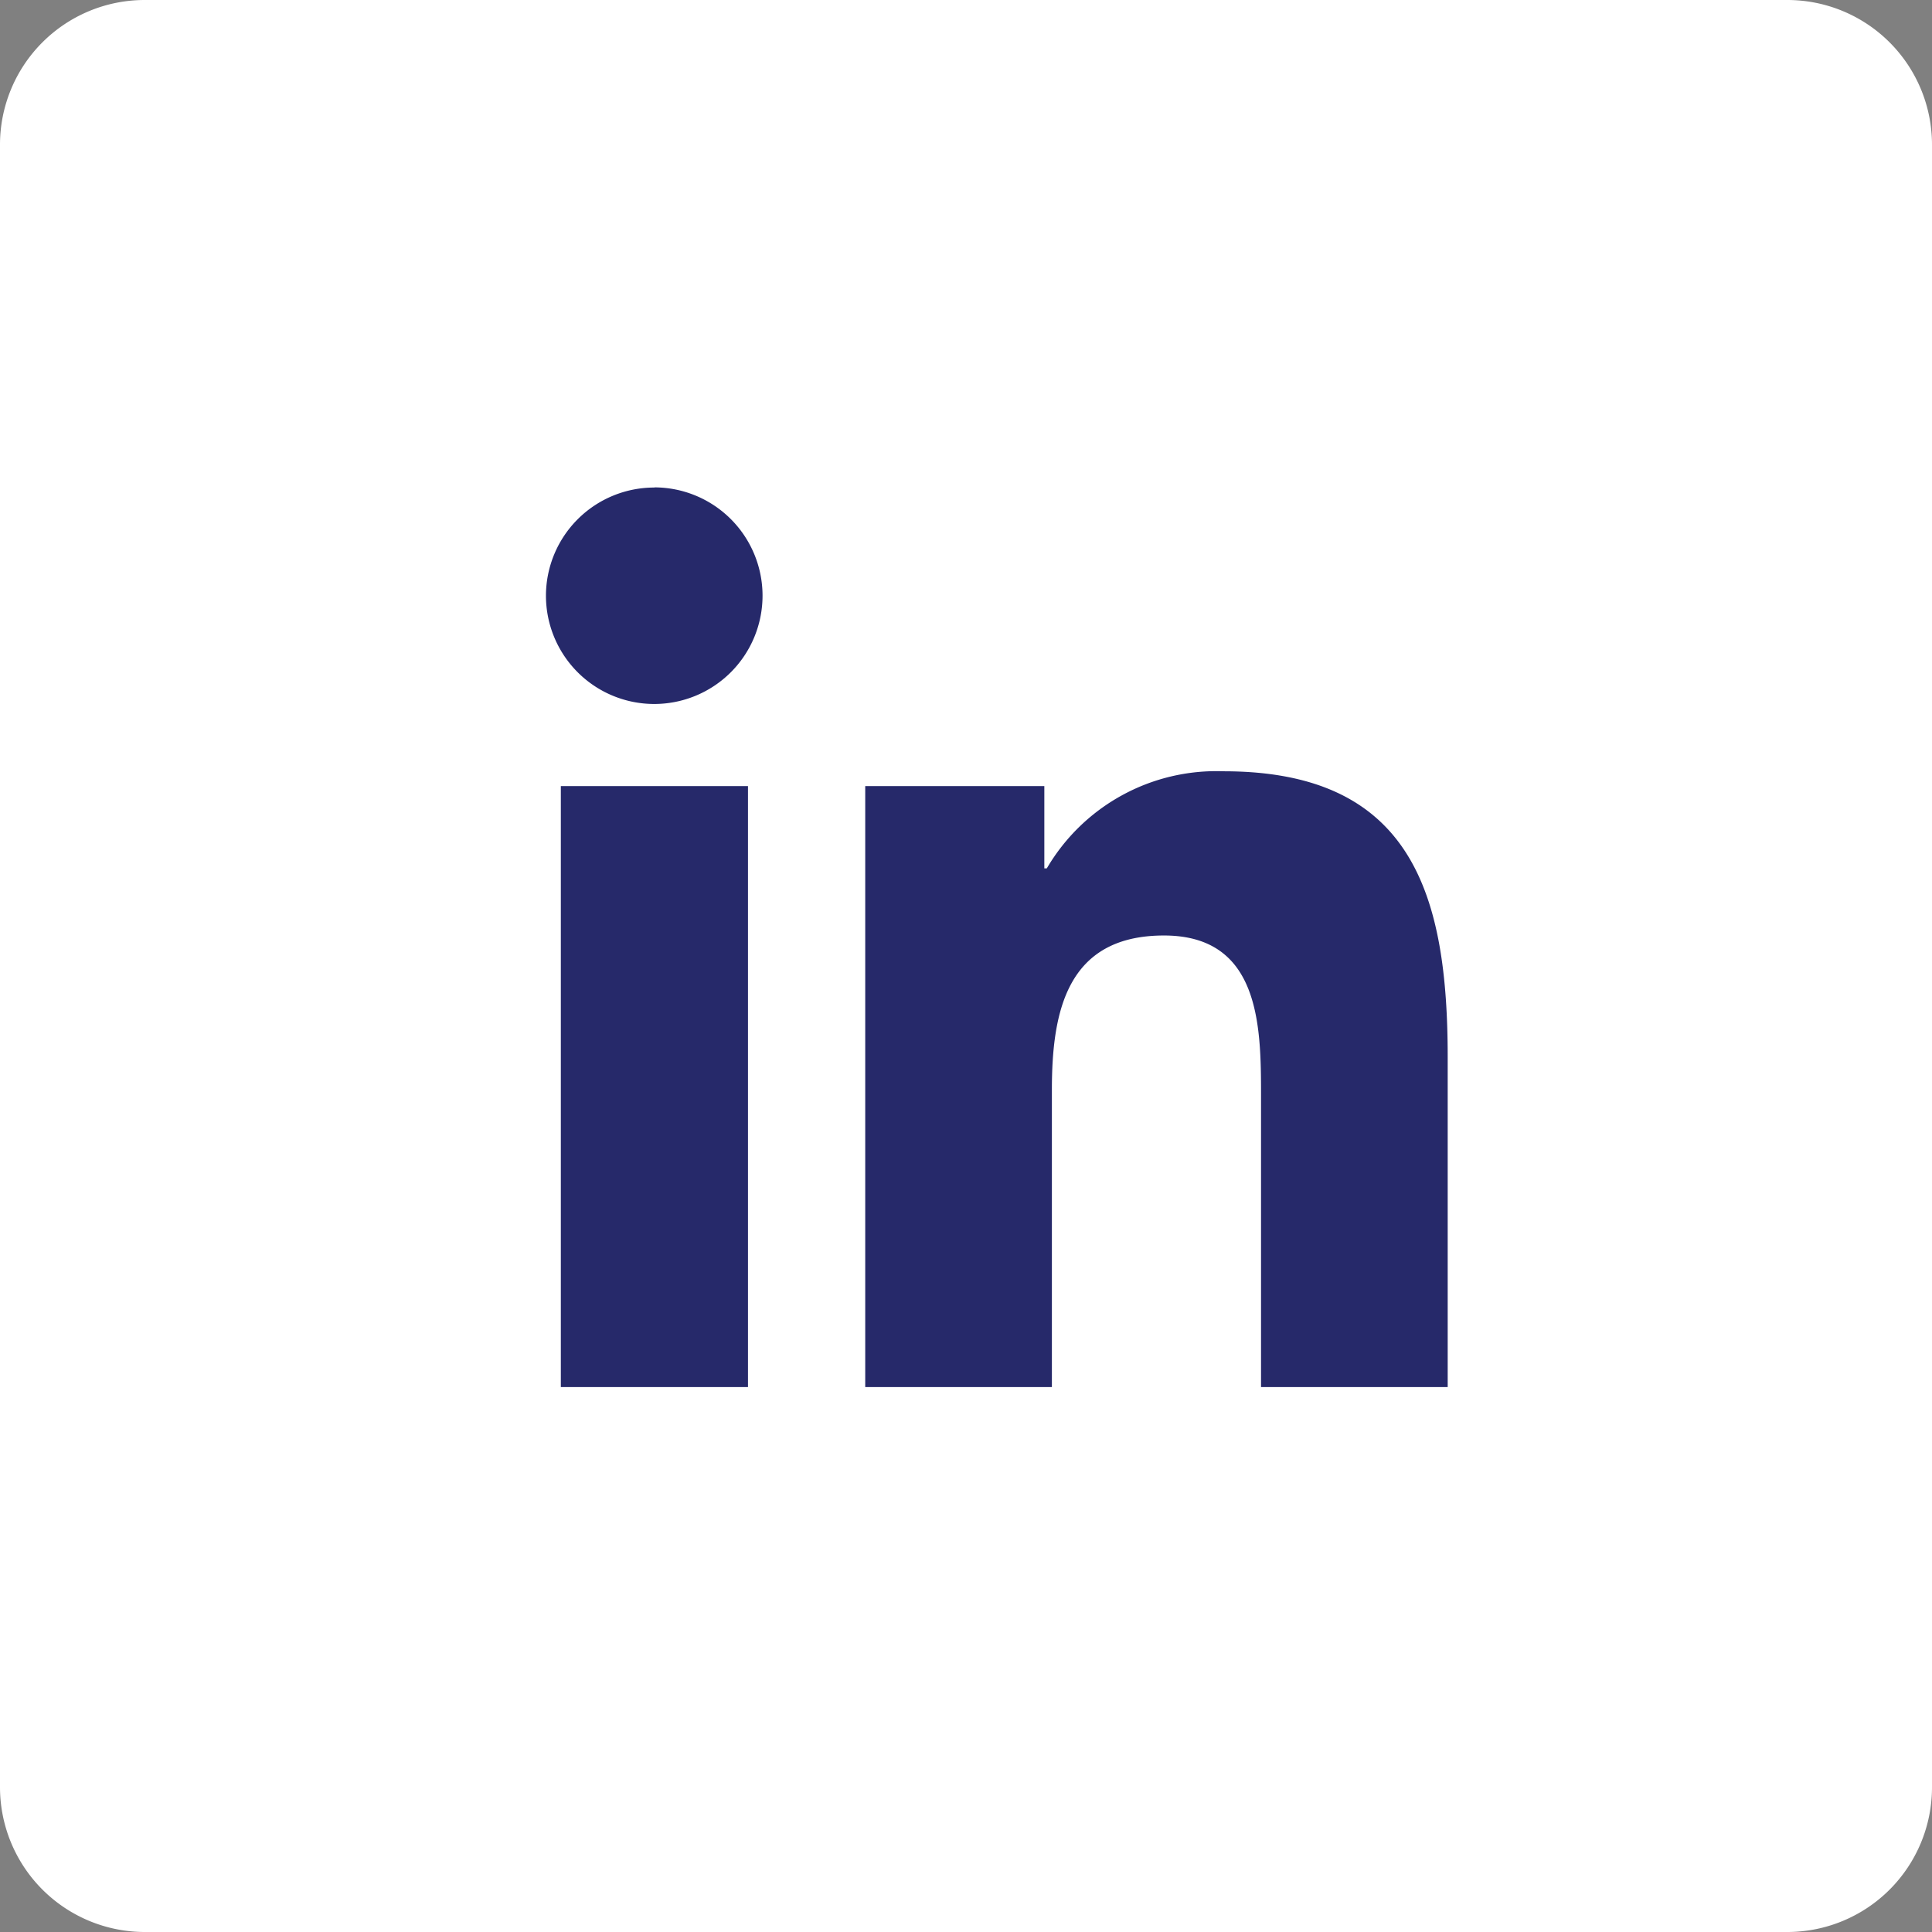 <svg id="Linkedin_Logo" data-name="Linkedin Logo" xmlns="http://www.w3.org/2000/svg" width="35.823" height="35.823" viewBox="0 0 35.823 35.823">
  <rect x="0" y="0" width="35.823" height="35.823" fill="#808080" stroke="none"/>
  <path id="Path_21" data-name="Path 21" d="M53.22,86.288V55.815A2.683,2.683,0,0,1,55.9,53.14H86.368a2.683,2.683,0,0,1,2.675,2.675V86.288a2.683,2.683,0,0,1-2.675,2.675H55.9A2.686,2.686,0,0,1,53.22,86.288Z" transform="translate(-53.22 -53.14)" fill="#fff"/>
  <path id="Path_22" data-name="Path 22" d="M97.576,98.029h3.47v11.143h-3.47Zm1.736-5.539A2.008,2.008,0,1,1,97.3,94.5a2.008,2.008,0,0,1,2.012-2.007" transform="translate(-87.177 -83.453)" fill="#26296a"/>
  <path id="Path_23" data-name="Path 23" d="M123.07,115.686h3.323v1.525h.046a3.643,3.643,0,0,1,3.279-1.8c3.507,0,4.154,2.306,4.154,5.307v6.111h-3.461v-5.417c0-1.293-.025-2.956-1.8-2.956-1.8,0-2.078,1.408-2.078,2.861v5.512h-3.461V115.686Z" transform="translate(-107.029 -101.11)" fill="#26296a"/>
</svg>
